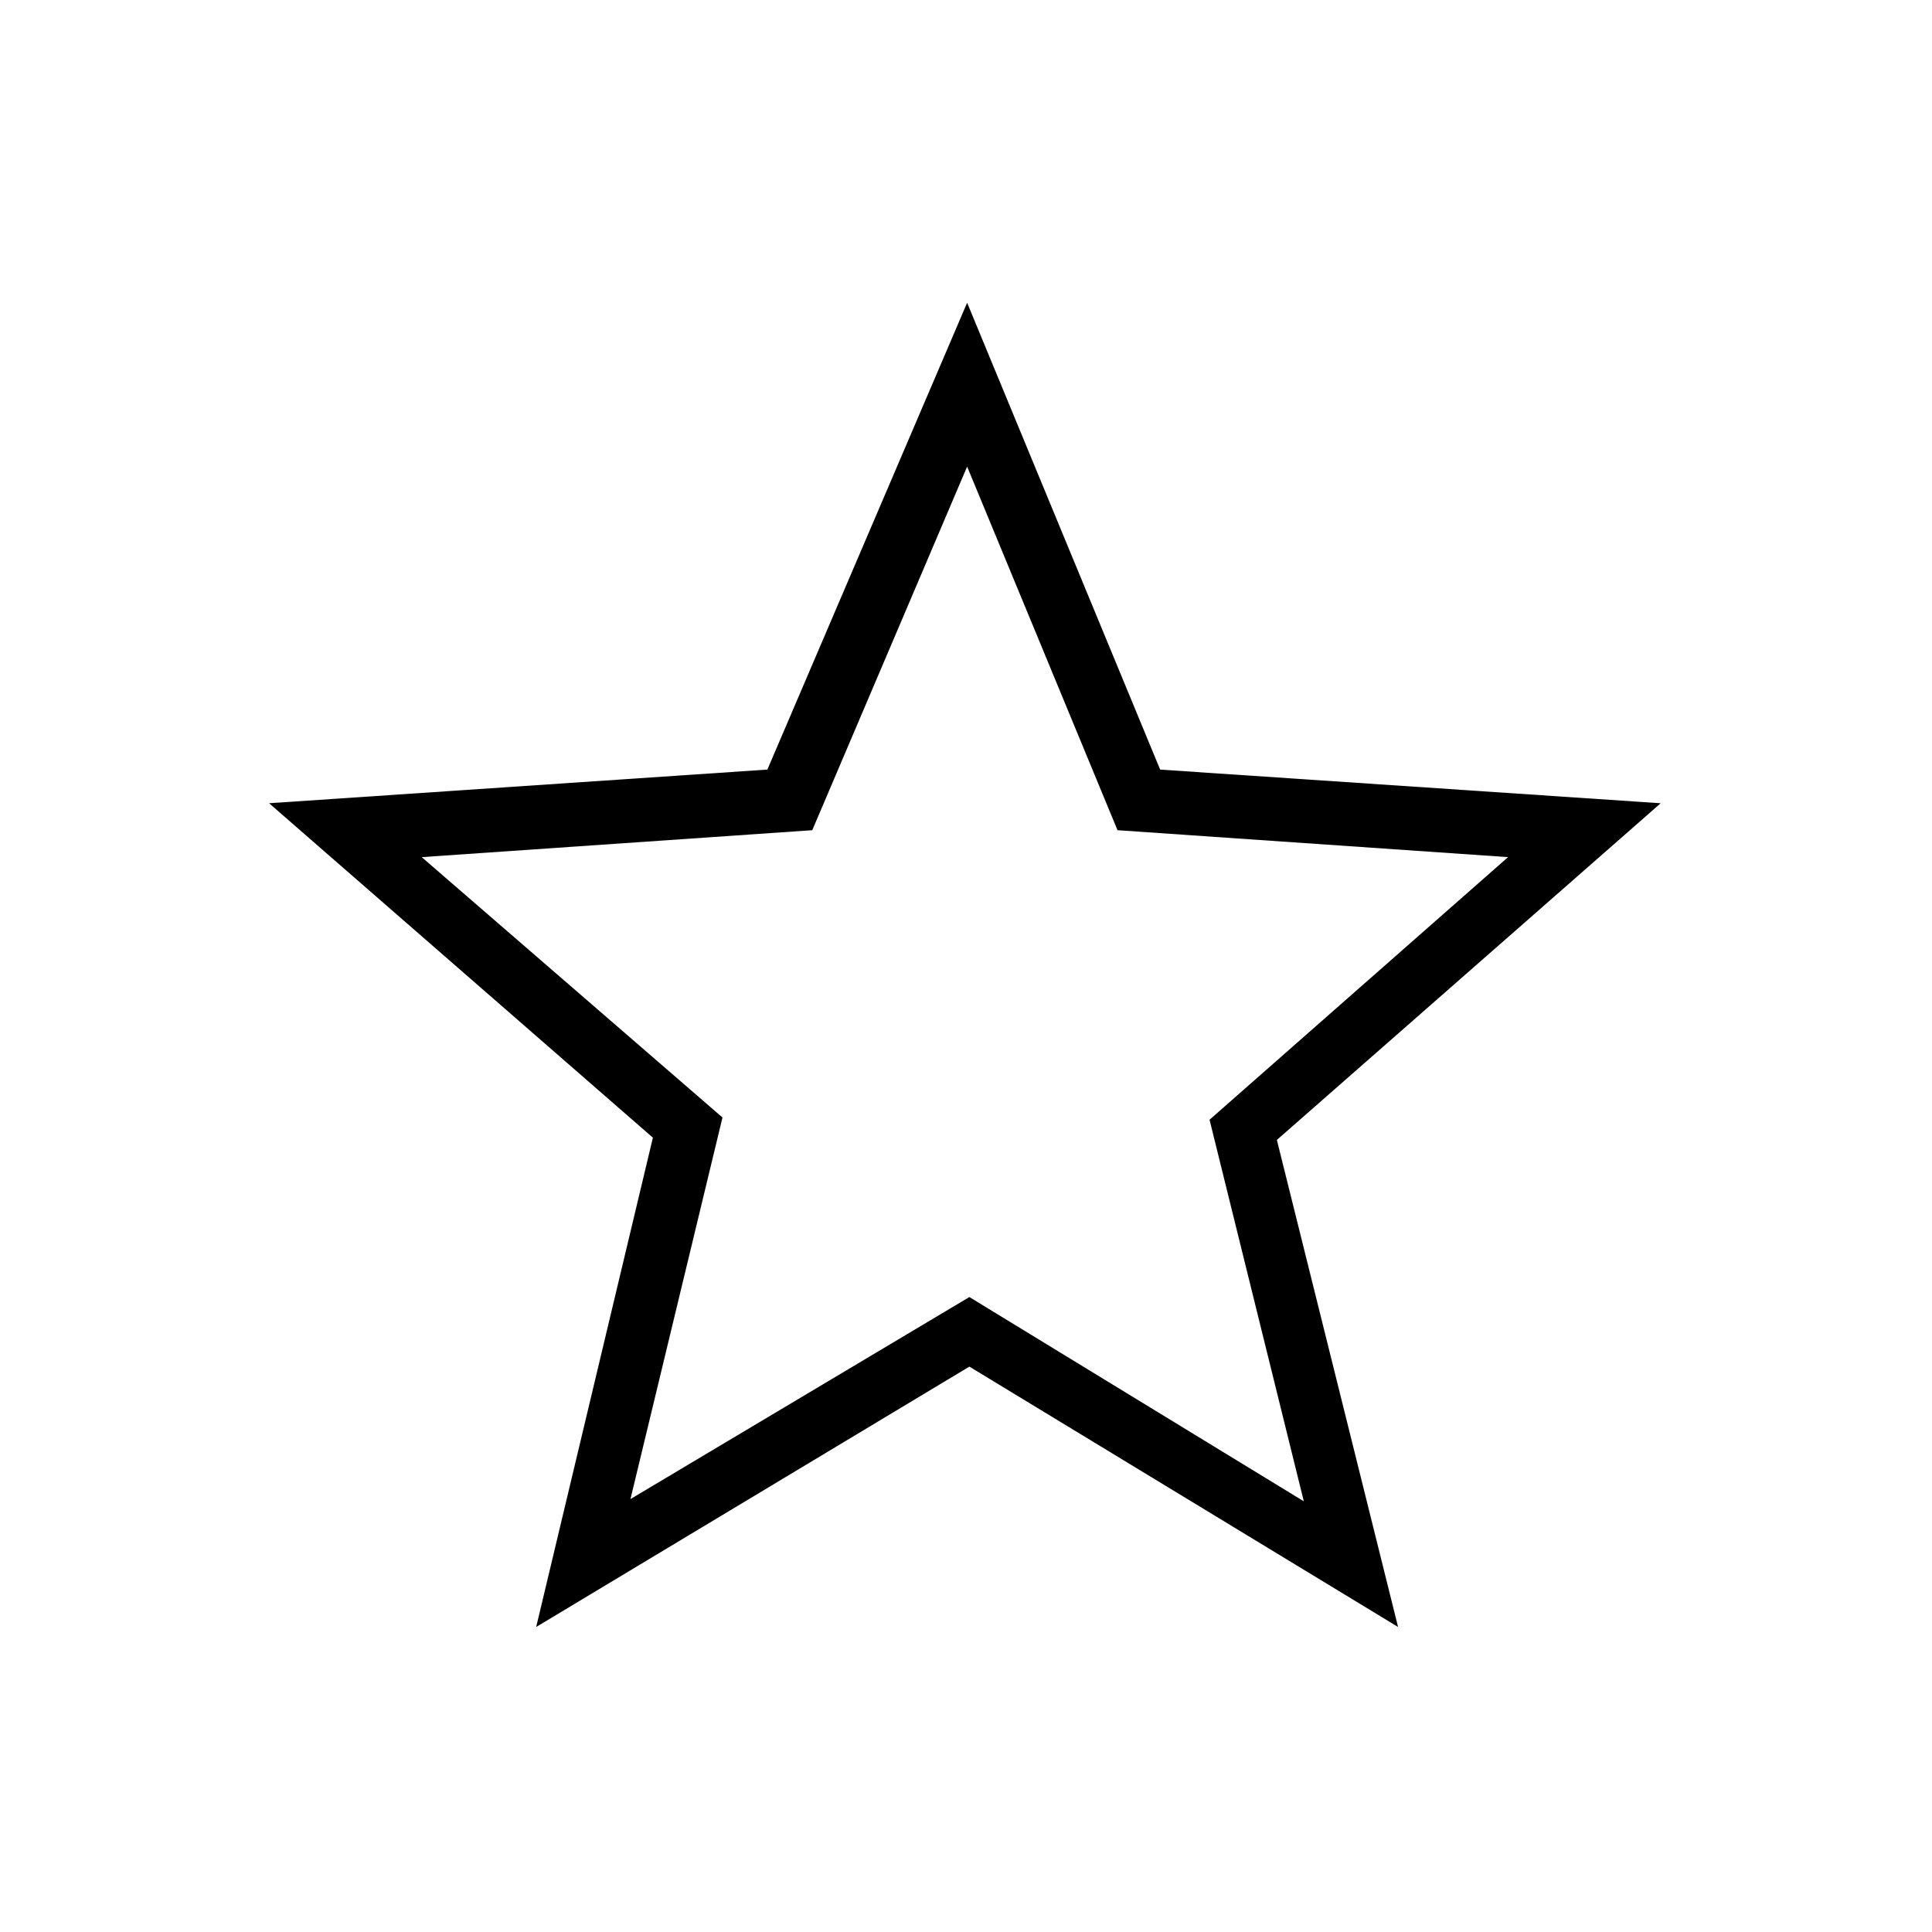 <?xml version="1.0" encoding="UTF-8"?>
<!-- Uploaded to: SVG Repo, www.svgrepo.com, Generator: SVG Repo Mixer Tools -->
<svg fill="#000000" width="800px" height="800px" version="1.1" viewBox="144 144 512 512" xmlns="http://www.w3.org/2000/svg">
 <path d="m400.3 224.23 51.152 123.72 132.64 8.922-101.71 89.223 32.121 129.07-113.61-69-114.8 69 30.93-129.67-101.71-88.629 132.05-8.922 52.938-123.72zm0 43.422 39.852 96.359 103.5 7.137-79.109 69.594 24.98 101.12-88.629-54.129-89.816 53.535 24.387-101.12-79.707-69 103.5-7.137z" fill-rule="evenodd"/>
</svg>